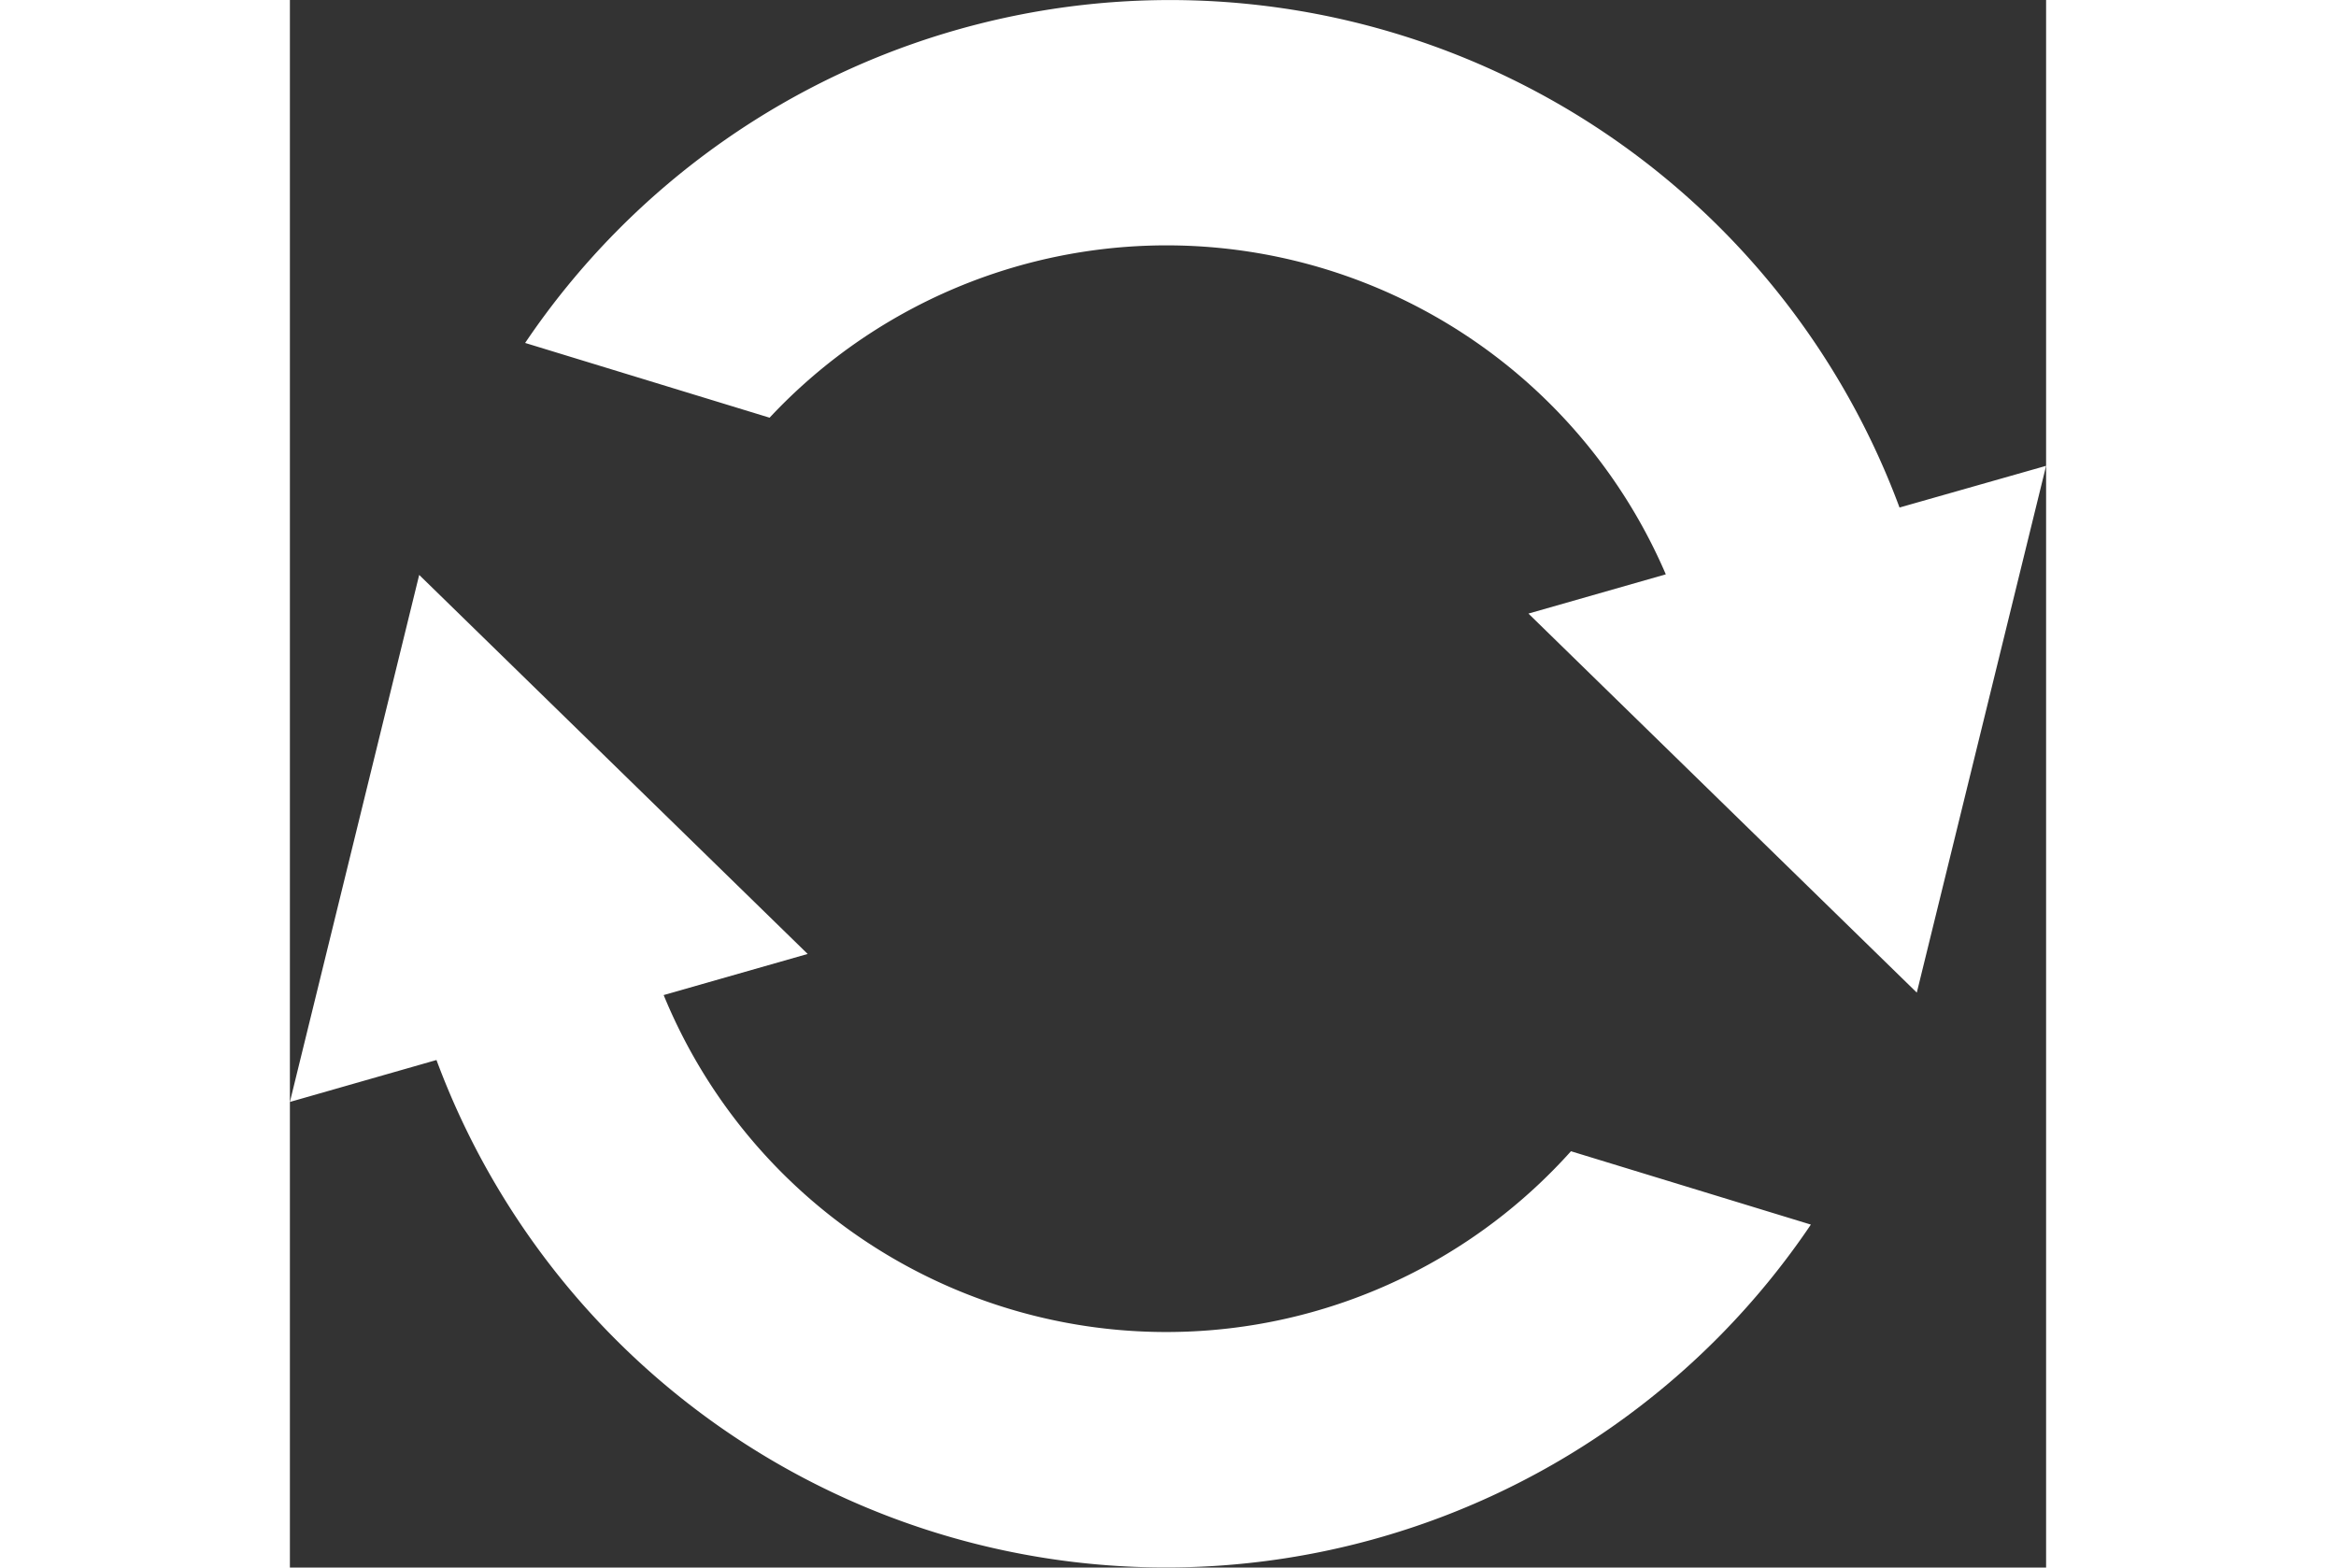  <svg xmlns="http://www.w3.org/2000/svg" viewBox="0 0 15.036 13.42" width="20px">
        <rect x="0" y="0" width="15.036" height="13.42" fill="#333333" stroke="none"/>
        <defs>
          <style>
            .sync-svg {
              fill: #fff;
            }
          </style>
        </defs>
        <g id="analyze" transform="translate(0 -27.512)">
          <g id="Group_252" data-name="Group 252" transform="translate(0 32.434)">
            <g id="Group_251" data-name="Group 251">
              <path id="Path_375" data-name="Path 375" class="sync-svg" d="M10.968,200.064A4.652,4.652,0,0,1,3.2,198.727l1.233-.352L1.107,195.13,0,199.642l1.255-.359a6.661,6.661,0,0,0,11.767,1.409Z" transform="translate(0 -195.13)"/>
            </g>
          </g>
          <g id="Group_254" data-name="Group 254" transform="translate(2.014 27.512)">
            <g id="Group_253" data-name="Group 253" transform="translate(0 0)">
              <path id="Path_376" data-name="Path 376" class="sync-svg" d="M80.332,31.857a6.661,6.661,0,0,0-11.767-1.409l2.093.64a4.652,4.652,0,0,1,7.673,1.341l-1.176.336,3.325,3.245L81.587,31.5Z" transform="translate(-68.565 -27.512)"/>
            </g>
          </g>
        </g>
      </svg> 